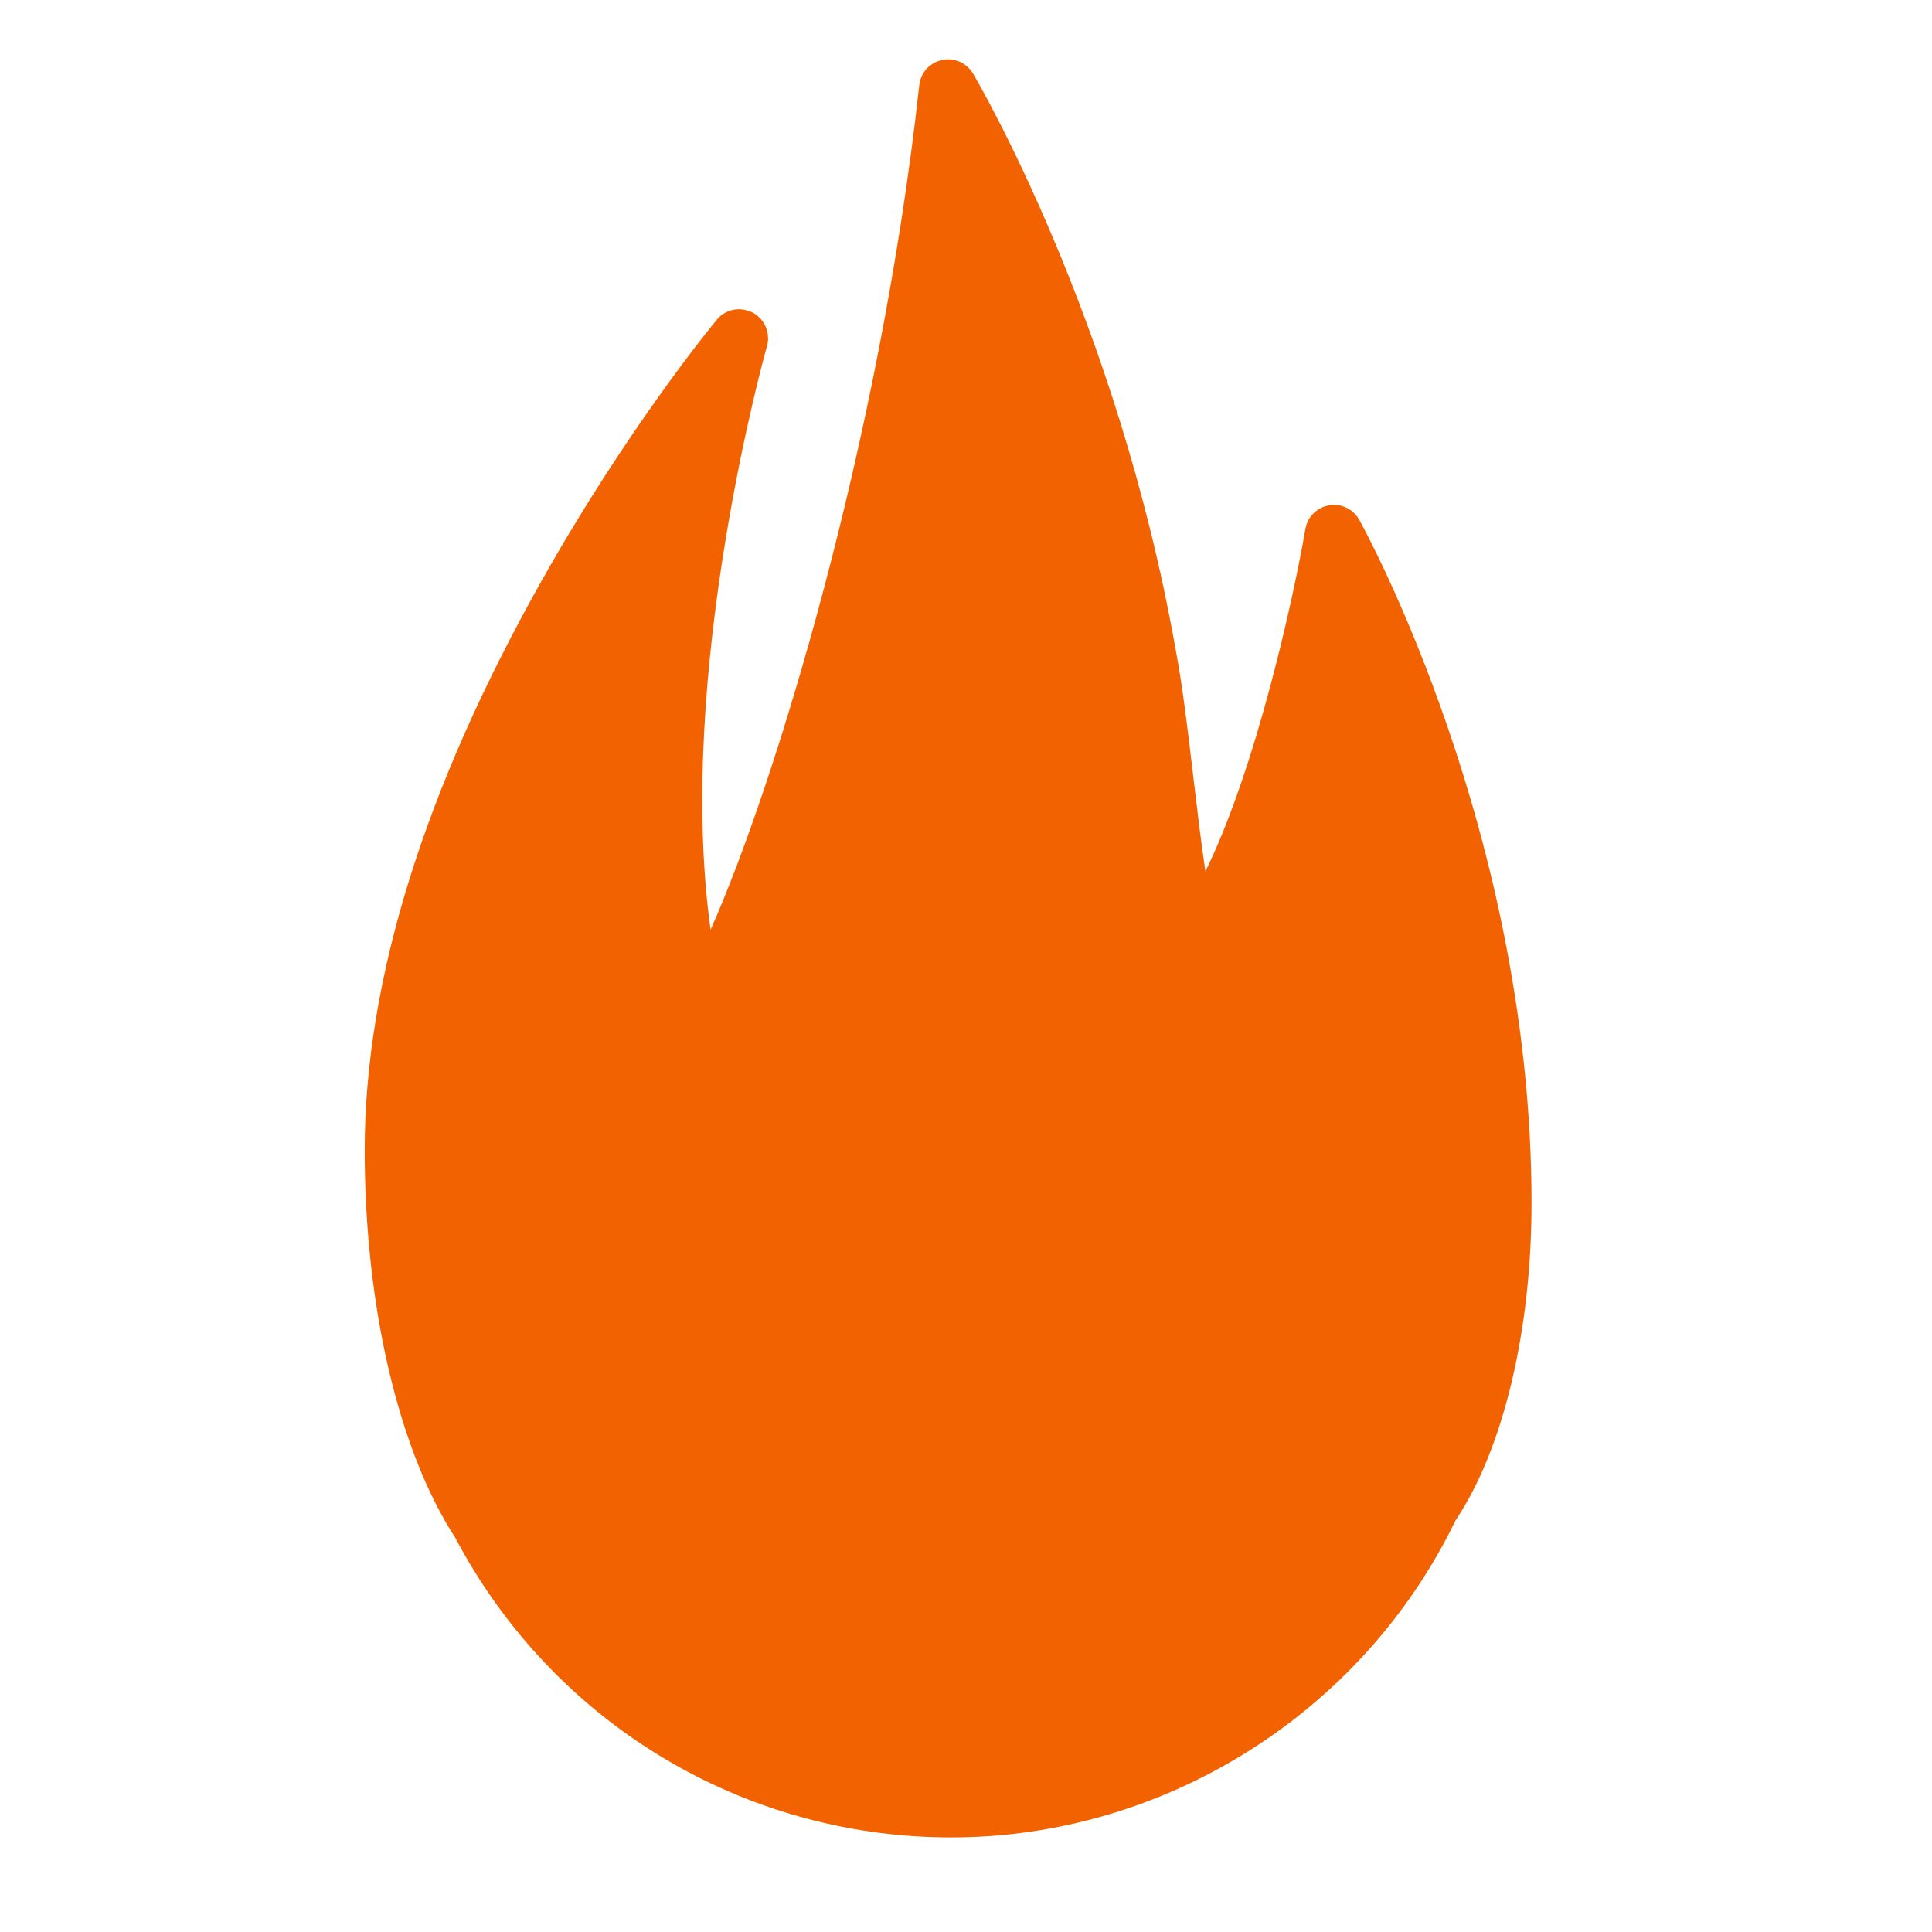 <?xml version="1.0" encoding="UTF-8"?> <svg xmlns="http://www.w3.org/2000/svg" viewBox="1950 2450 100 100" width="100" height="100"><path fill="#f36200" stroke="none" fill-opacity="1" stroke-width="1" stroke-opacity="1" color="rgb(51, 51, 51)" fill-rule="evenodd" font-size-adjust="none" id="tSvg61fd931267" title="Path 1" d="M 1999.235 2545.105 C 1988.441 2545.105 1978.611 2539.162 1973.563 2529.59 C 1970.628 2525.073 1968.877 2517.586 1968.877 2509.539 C 1968.877 2500.784 1971.949 2490.882 1978.008 2480.108 C 1982.492 2472.134 1986.914 2466.776 1987.1 2466.551 C 1987.837 2465.662 1989.26 2465.904 1989.661 2466.987 C 1989.772 2467.286 1989.785 2467.614 1989.697 2467.921 C 1989.644 2468.106 1984.931 2484.873 1986.78 2498.123 C 1990.051 2490.778 1995.551 2472.943 1997.581 2454.407 C 1997.708 2453.259 1999.029 2452.679 1999.96 2453.363 C 2000.123 2453.483 2000.26 2453.634 2000.363 2453.808 C 2000.667 2454.322 2007.83 2466.586 2010.842 2483.57 C 2011.208 2485.487 2011.477 2487.766 2011.762 2490.18 C 2011.957 2491.831 2012.156 2493.512 2012.391 2495.101 C 2015.012 2489.786 2016.949 2480.968 2017.567 2477.38 C 2017.764 2476.242 2019.118 2475.744 2020.005 2476.483 C 2020.148 2476.602 2020.267 2476.746 2020.357 2476.908 C 2020.721 2477.565 2029.272 2493.225 2029.272 2512.268 C 2029.272 2518.899 2027.801 2525.029 2025.334 2528.704C 2020.51 2538.671 2010.278 2545.105 1999.235 2545.105Z M 1985.137 2474.31 C 1979.947 2481.998 1971.877 2496.112 1971.877 2509.539 C 1971.877 2517.061 1973.46 2523.965 1976.111 2528.007 C 1976.138 2528.048 1976.163 2528.09 1976.186 2528.133 C 1980.704 2536.751 1989.535 2542.105 1999.234 2542.105 C 2009.168 2542.105 2018.37 2536.296 2022.677 2527.306 C 2022.71 2527.237 2022.748 2527.17 2022.792 2527.107 C 2024.938 2523.972 2026.271 2518.286 2026.271 2512.269 C 2026.271 2499.493 2022.14 2488.084 2019.625 2482.323 C 2018.421 2487.671 2016.05 2496.383 2012.718 2500.106 C 2011.948 2500.966 2010.535 2500.67 2010.175 2499.573 C 2010.162 2499.531 2010.15 2499.489 2010.14 2499.447 C 2009.525 2496.813 2009.147 2493.62 2008.783 2490.532 C 2008.504 2488.173 2008.241 2485.944 2007.891 2484.113 C 2005.992 2473.4 2002.317 2464.5 1999.959 2459.553 C 1997.01 2480.532 1990.182 2500.121 1987.204 2503.384 C 1986.425 2504.237 1985.016 2503.926 1984.667 2502.825 C 1984.66 2502.803 1984.653 2502.781 1984.647 2502.758C 1982.187 2493.499 1983.689 2481.743 1985.137 2474.31Z"></path><path fill="#f36200" stroke="#f36200" fill-opacity="1" stroke-width="1" stroke-opacity="1" id="tSvgf5aa604862" title="Path 2" d="M 1986 2481 C 1985 2499 1985.5 2490 1985.5 2490 C 1985.5 2490 1985.5 2500.5 1985.5 2500.5 C 1985.5 2500.5 1986 2503.5 1987 2502.5 C 1988 2501.5 1988 2500.5 1988 2500.5 C 1988 2500.5 1993 2488 1993 2488 C 1993 2488 1996.5 2472 1996.5 2472 C 1996.5 2472 1998.5 2461 1998.5 2461 C 1998.5 2461 1999 2455 2000 2456 C 2001 2457 2001 2457 2001 2457 C 2001 2457 2006.5 2471 2006.5 2471 C 2006.5 2471 2010 2486 2010 2486 C 2010 2486 2012 2500.5 2012 2500.5 C 2012 2500.5 2016 2492.5 2016 2492.5 C 2016 2492.5 2018.5 2480 2018.5 2480 C 2018.5 2480 2018 2476.5 2021 2483.5 C 2024 2490.5 2021 2483 2024 2491 C 2027 2499 2026.5 2499 2026.5 2499 C 2026.5 2499 2028 2506 2028 2506 C 2028 2506 2026.5 2521.5 2026.5 2521.5 C 2026.5 2521.5 2021 2533 2021 2533 C 2021 2533 2013.5 2539 2013.5 2539 C 2013.5 2539 2006.5 2542.5 2006.5 2542.5 C 2006.5 2542.5 1998.5 2543.5 1998.5 2543.5 C 1998.5 2543.5 1988 2541 1988 2541 C 1988 2541 1979.5 2535 1979.5 2535 C 1979.5 2535 1973.5 2526 1973.5 2526 C 1973.5 2526 1970.5 2514 1970.5 2514 C 1970.5 2514 1971.5 2500.5 1971.5 2500.5 C 1971.5 2500.5 1977.5 2483.5 1977.5 2483.5C 1977.5 2483.5 1987 2463 1986 2481Z"></path><defs> </defs></svg> 